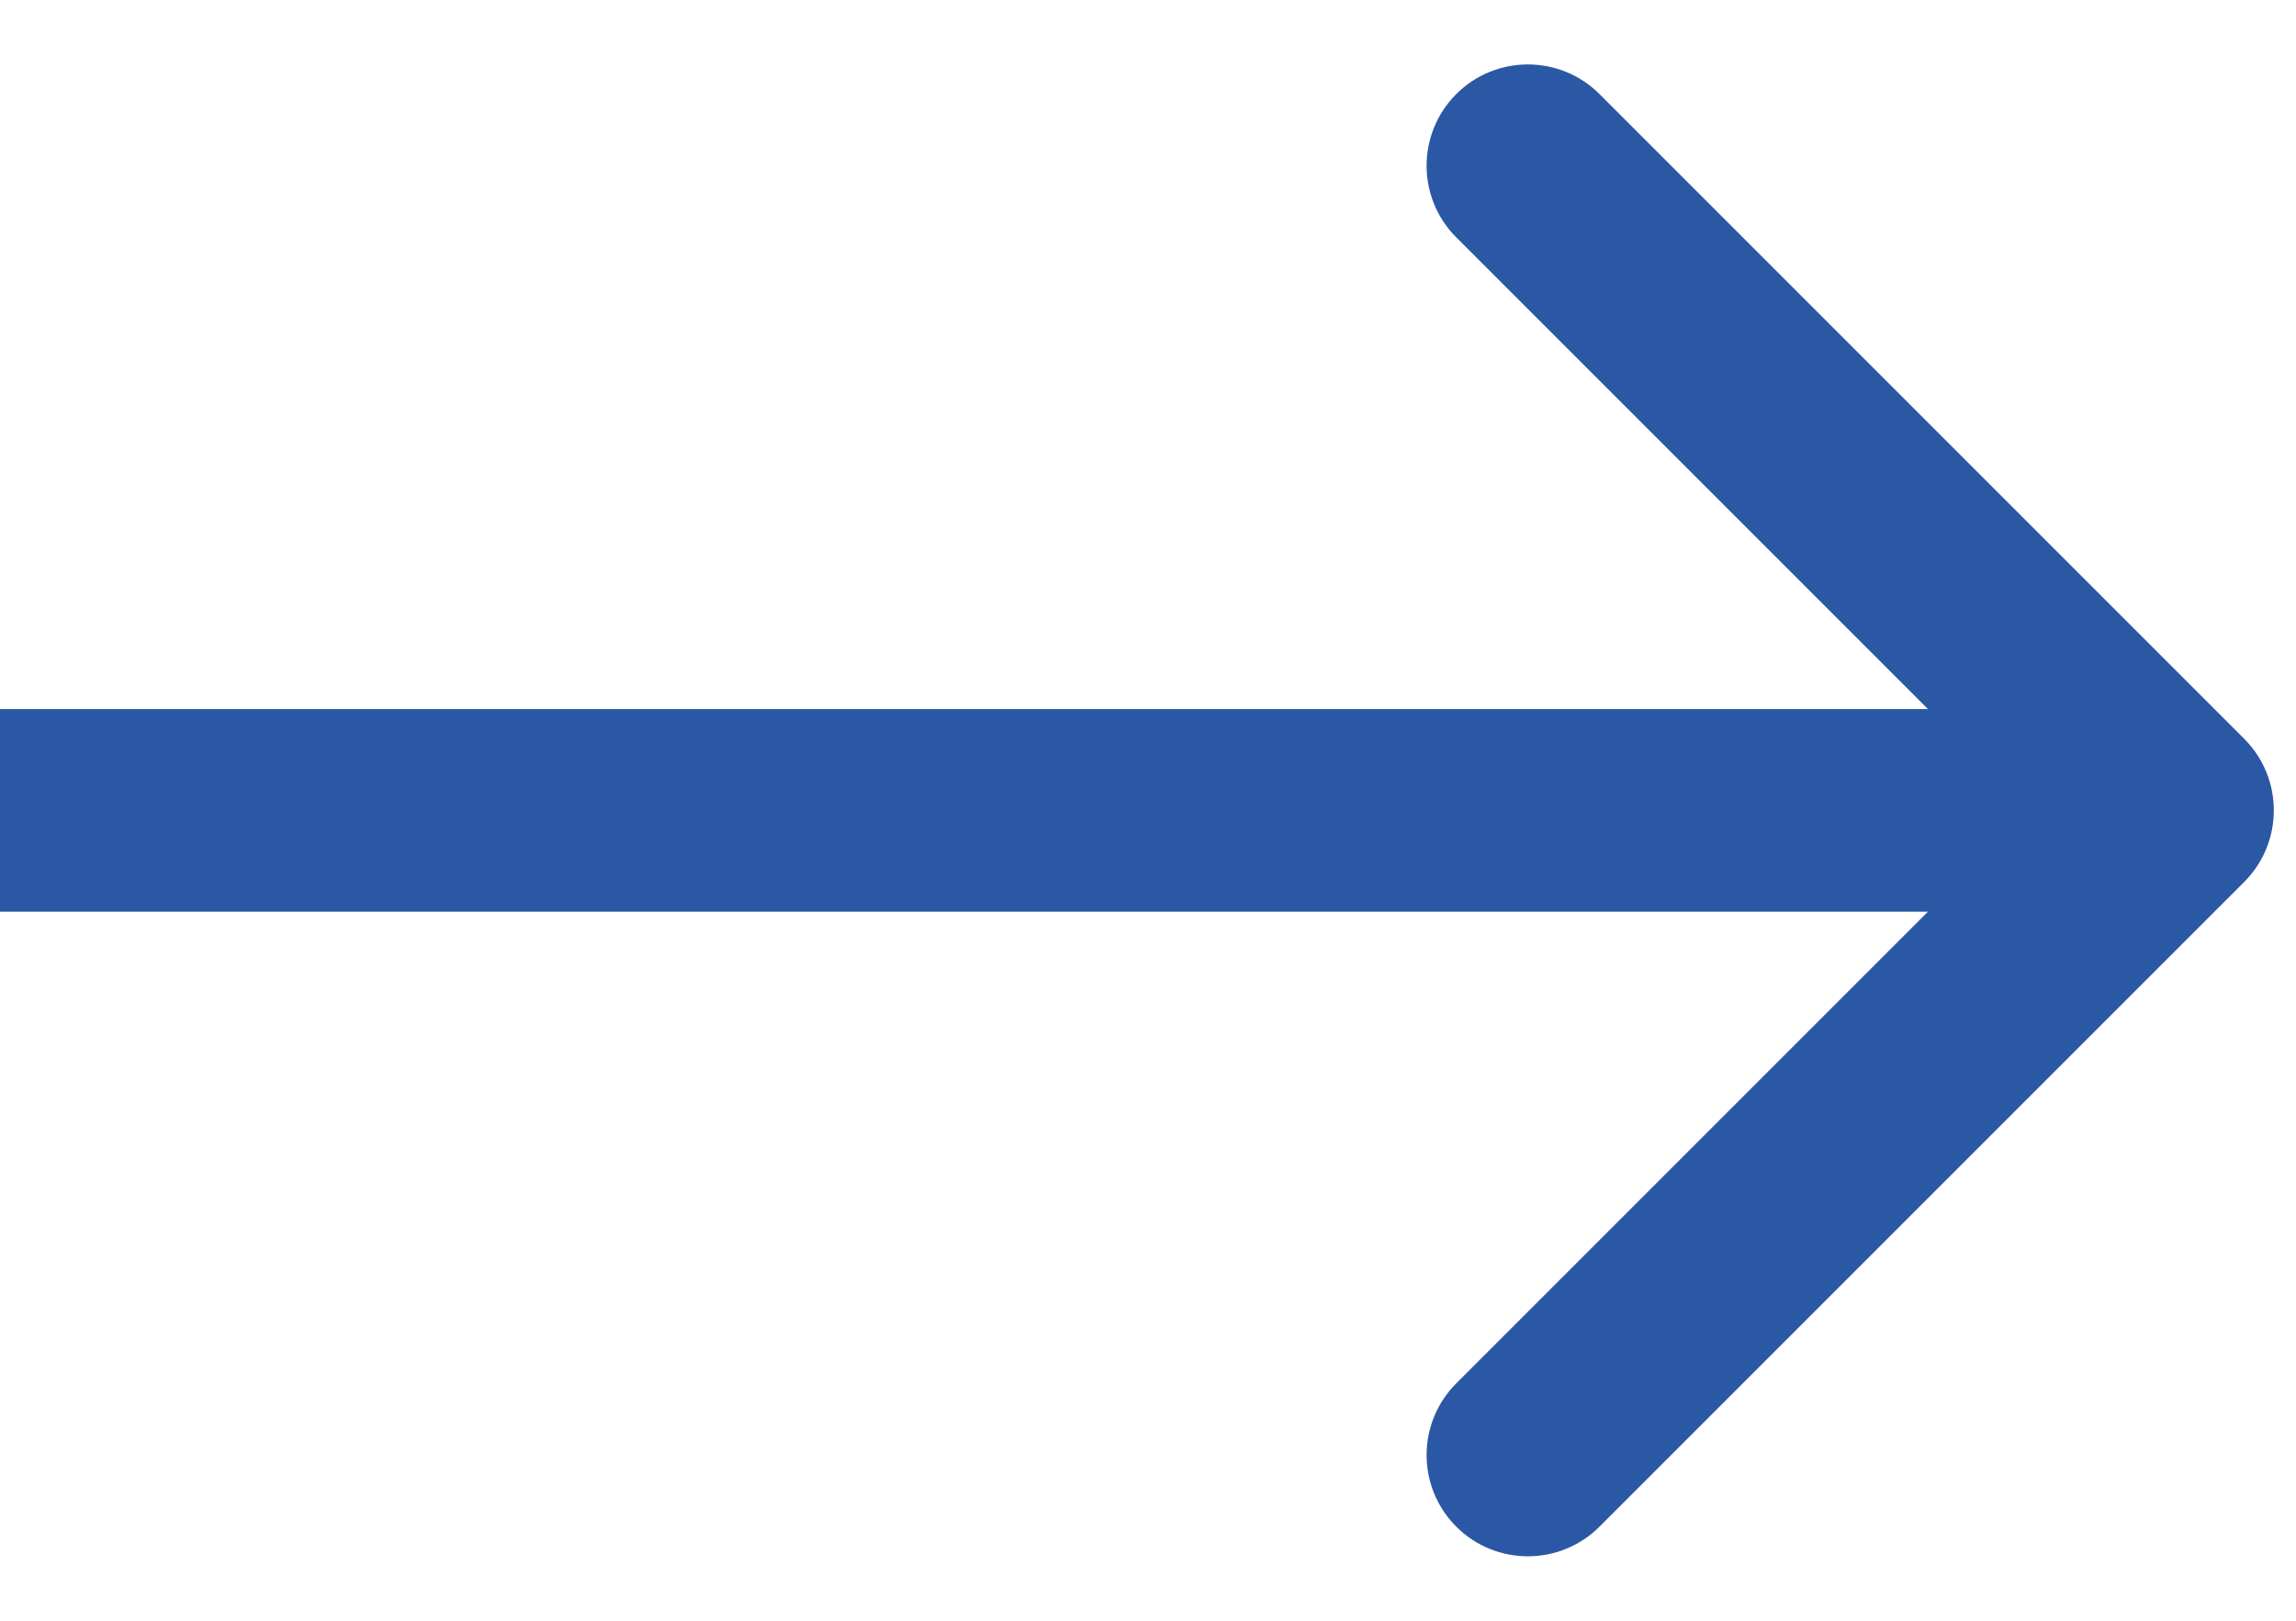 <svg width="34" height="24" viewBox="0 0 34 24" fill="none" xmlns="http://www.w3.org/2000/svg">
<path d="M33.232 13.061C33.818 12.475 33.818 11.525 33.232 10.939L23.686 1.393C23.1 0.808 22.15 0.808 21.565 1.393C20.979 1.979 20.979 2.929 21.565 3.515L30.05 12L21.565 20.485C20.979 21.071 20.979 22.021 21.565 22.607C22.15 23.192 23.1 23.192 23.686 22.607L33.232 13.061ZM0 13.5L32.171 13.5V10.5L0 10.5L0 13.5Z" fill="#2B58A4"/>
</svg>
